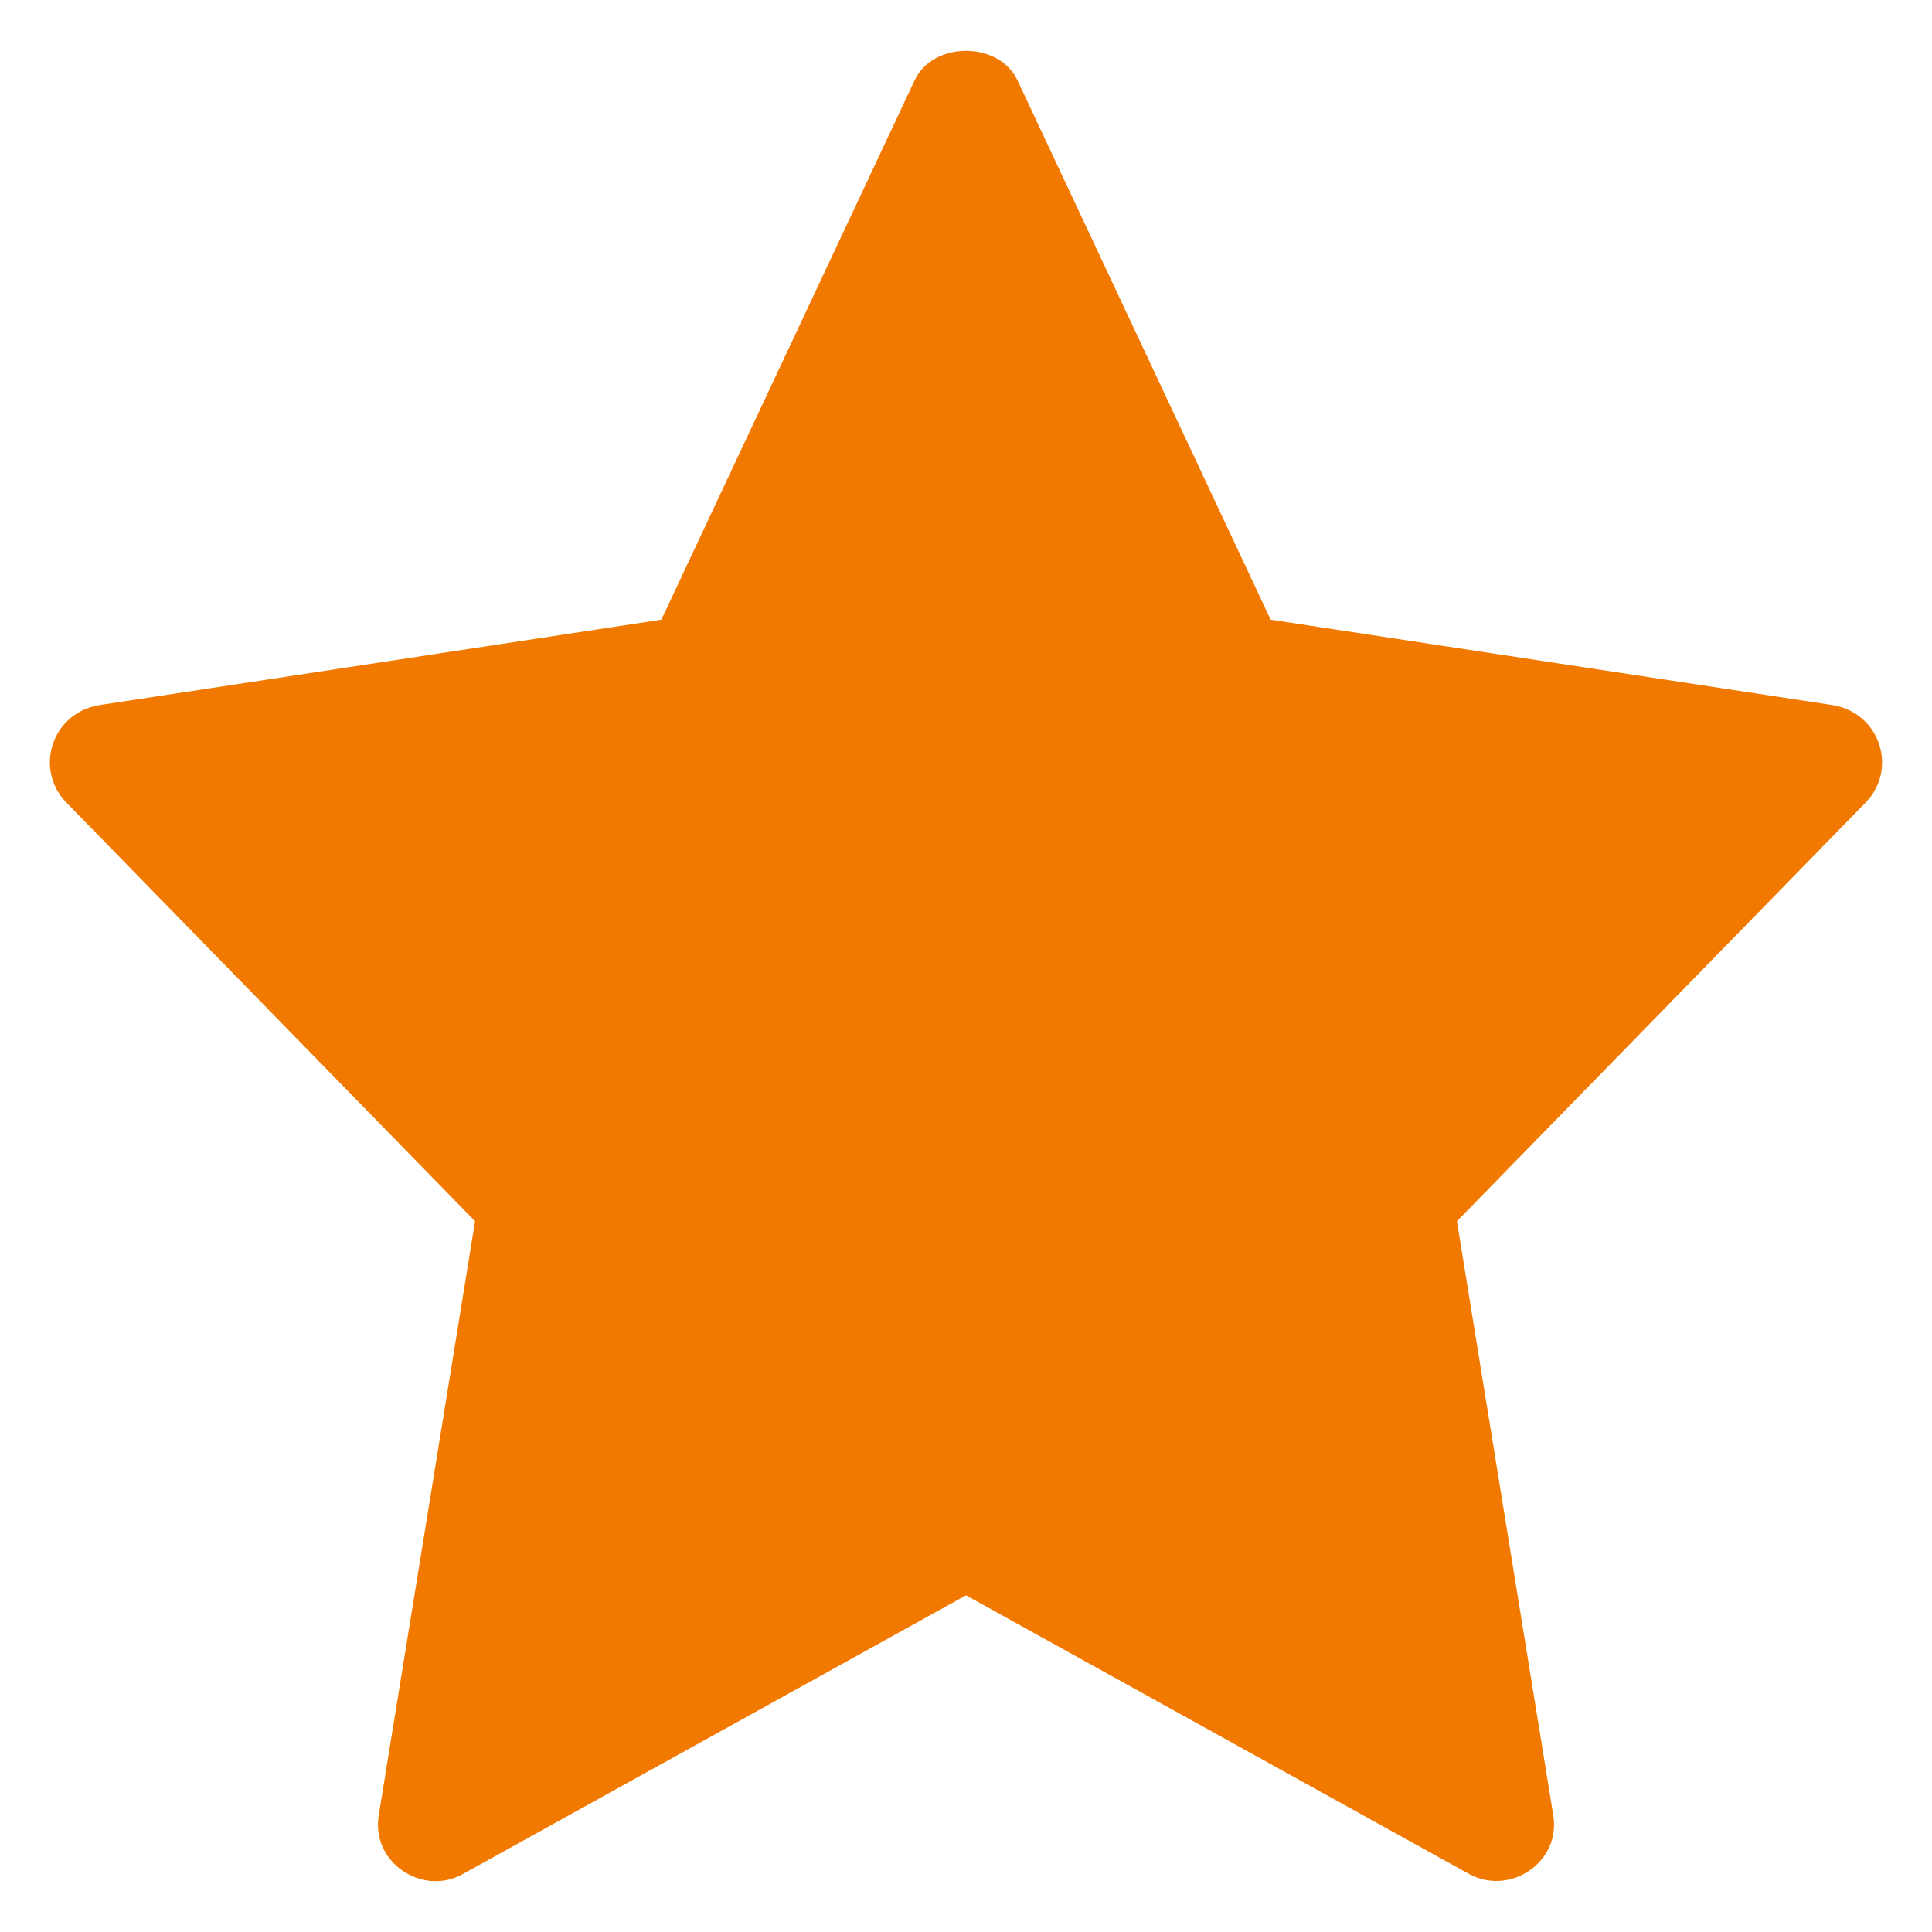 <svg width="19" height="19" viewBox="0 0 19 19" fill="none" xmlns="http://www.w3.org/2000/svg">
<path d="M18.352 7.888L14.328 12.01L15.274 17.844C15.357 18.31 14.852 18.65 14.448 18.43L9.5 15.689V0.5C9.71 0.5 9.921 0.598 10.011 0.8L12.496 6.094L18.029 6.935C18.492 7.017 18.662 7.561 18.352 7.888Z" fill="#F27900"/>
<path d="M9.5 0.5V15.689L4.552 18.43C4.155 18.653 3.642 18.315 3.726 17.844L4.672 12.01L0.648 7.888C0.338 7.561 0.507 7.017 0.971 6.935L6.504 6.094L8.99 0.8C9.08 0.598 9.29 0.5 9.5 0.5Z" fill="#F27900"/>
</svg>
